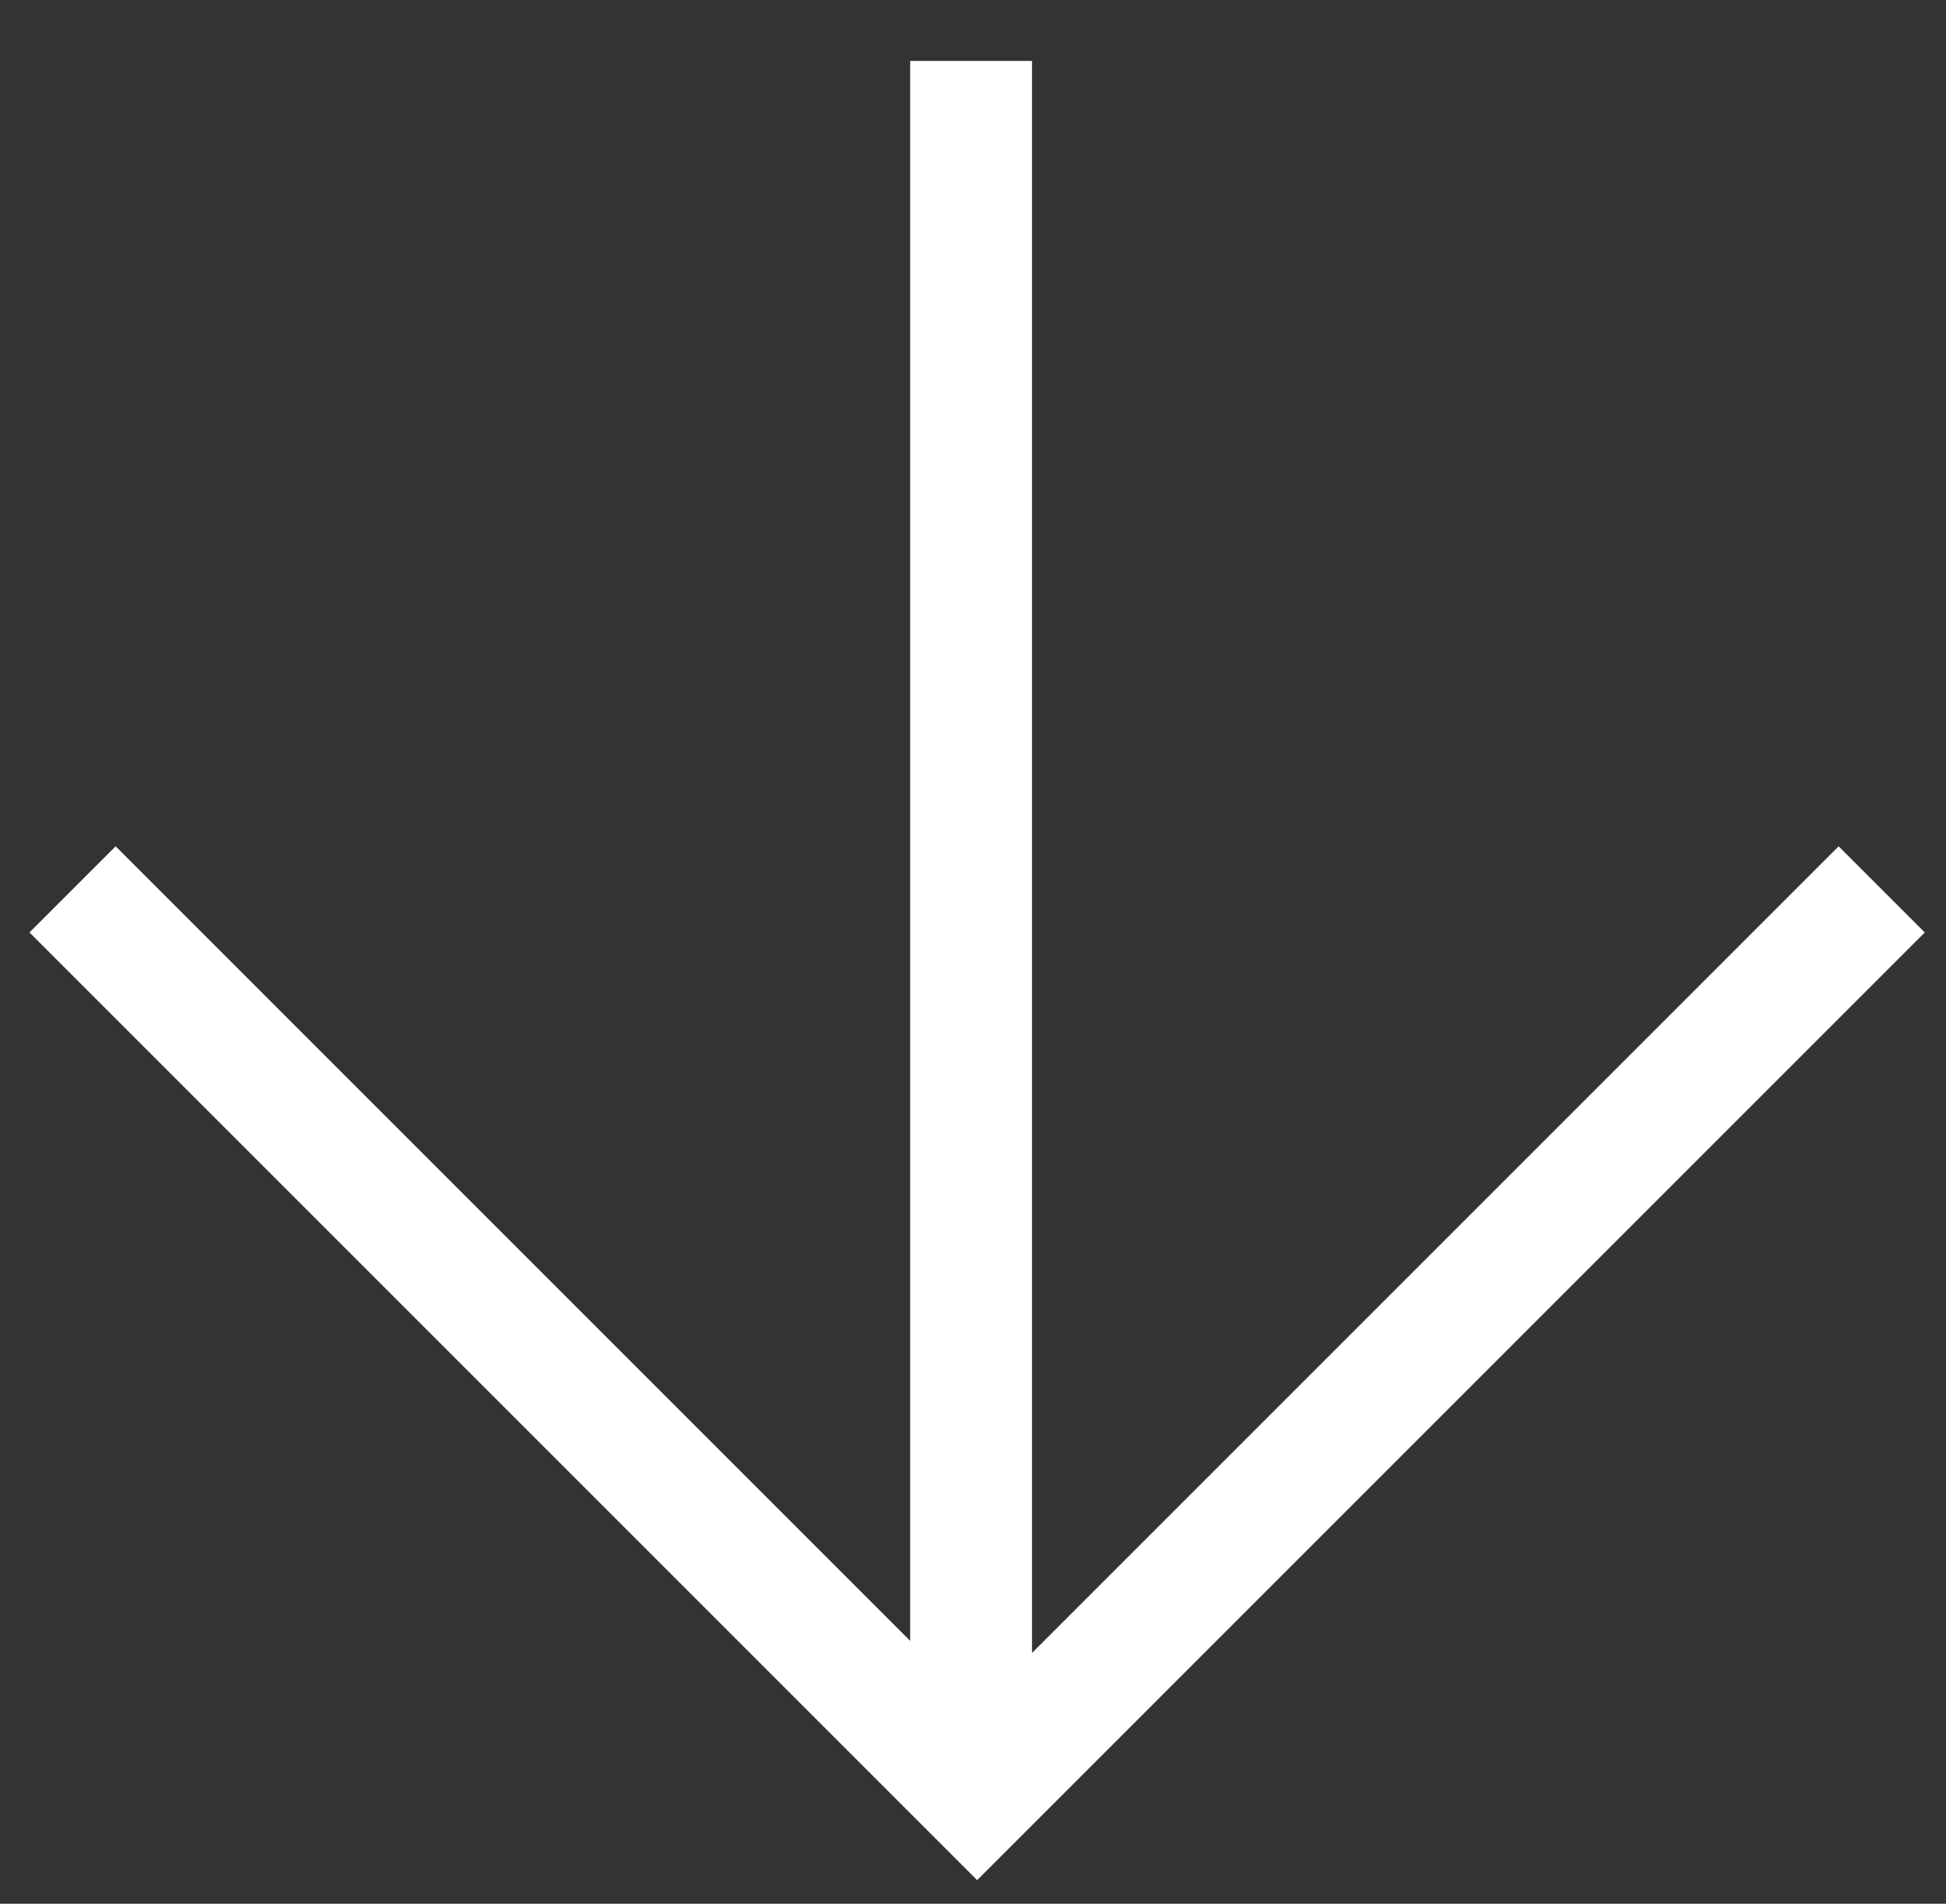 <?xml version="1.0" encoding="UTF-8"?>
<svg xmlns="http://www.w3.org/2000/svg" width="46" height="45" viewBox="0 0 46 45" fill="none">
  <rect x="0" y="0" width="46" height="45" fill="#333333" stroke="none"/>
  <path d="M22.955 1.44L22.955 41.76" stroke="white" stroke-width="2.88"></path>
  <path d="M1.715 21.023L23.098 42.406L44.48 21.023" stroke="white" stroke-width="2.88"></path>
</svg>
